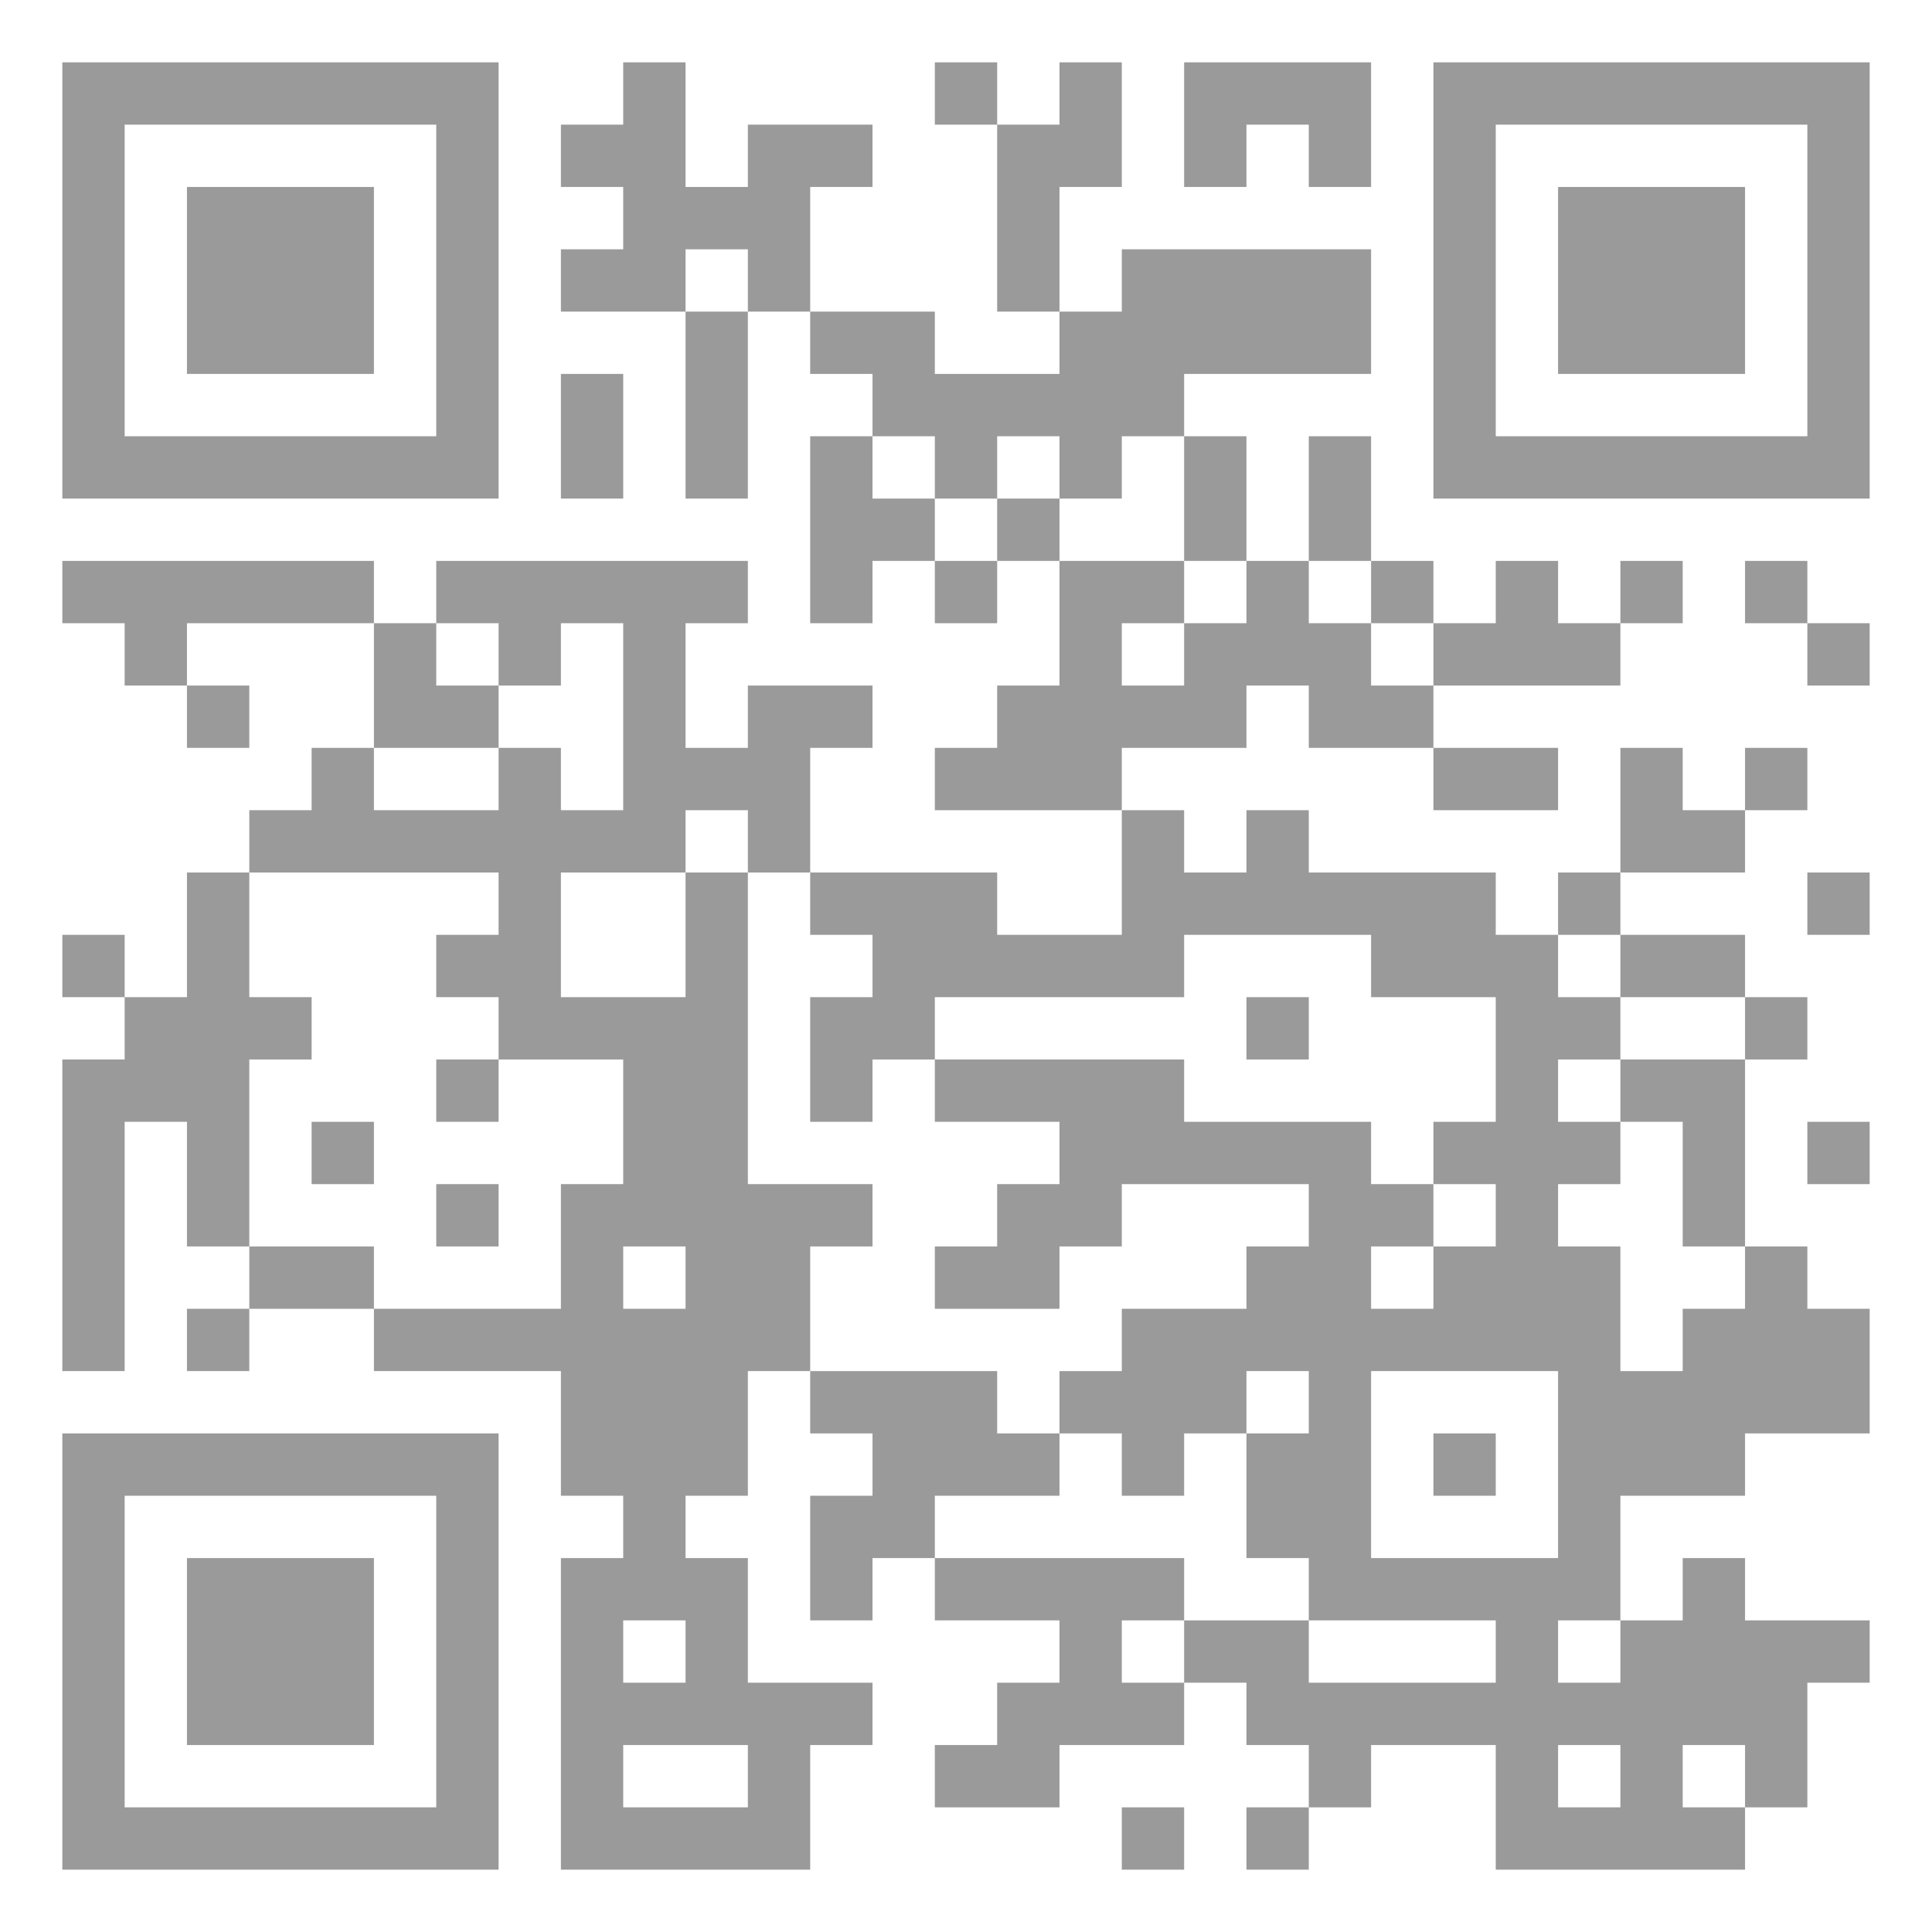 <svg width="92" height="92" viewBox="0 0 92 92" fill="none" xmlns="http://www.w3.org/2000/svg">
<path d="M2.968 2.968H5.936V5.936H2.968V2.968ZM5.936 2.968H8.903V5.936H5.936V2.968ZM8.903 2.968H11.871V5.936H8.903V2.968ZM11.871 2.968H14.839V5.936H11.871V2.968ZM14.839 2.968H17.806V5.936H14.839V2.968ZM17.806 2.968H20.774V5.936H17.806V2.968ZM20.774 2.968H23.742V5.936H20.774V2.968ZM29.677 2.968H32.645V5.936H29.677V2.968ZM44.516 2.968H47.484V5.936H44.516V2.968ZM50.452 2.968H53.419V5.936H50.452V2.968ZM56.387 2.968H59.355V5.936H56.387V2.968ZM59.355 2.968H62.323V5.936H59.355V2.968ZM62.323 2.968H65.29V5.936H62.323V2.968ZM68.258 2.968H71.226V5.936H68.258V2.968ZM71.226 2.968H74.194V5.936H71.226V2.968ZM74.194 2.968H77.161V5.936H74.194V2.968ZM77.161 2.968H80.129V5.936H77.161V2.968ZM80.129 2.968H83.097V5.936H80.129V2.968ZM83.097 2.968H86.064V5.936H83.097V2.968ZM86.064 2.968H89.032V5.936H86.064V2.968ZM2.968 5.936H5.936V8.903H2.968V5.936ZM20.774 5.936H23.742V8.903H20.774V5.936ZM26.71 5.936H29.677V8.903H26.71V5.936ZM29.677 5.936H32.645V8.903H29.677V5.936ZM35.613 5.936H38.581V8.903H35.613V5.936ZM38.581 5.936H41.548V8.903H38.581V5.936ZM47.484 5.936H50.452V8.903H47.484V5.936ZM50.452 5.936H53.419V8.903H50.452V5.936ZM56.387 5.936H59.355V8.903H56.387V5.936ZM62.323 5.936H65.29V8.903H62.323V5.936ZM68.258 5.936H71.226V8.903H68.258V5.936ZM86.064 5.936H89.032V8.903H86.064V5.936ZM2.968 8.903H5.936V11.871H2.968V8.903ZM8.903 8.903H11.871V11.871H8.903V8.903ZM11.871 8.903H14.839V11.871H11.871V8.903ZM14.839 8.903H17.806V11.871H14.839V8.903ZM20.774 8.903H23.742V11.871H20.774V8.903ZM29.677 8.903H32.645V11.871H29.677V8.903ZM32.645 8.903H35.613V11.871H32.645V8.903ZM35.613 8.903H38.581V11.871H35.613V8.903ZM47.484 8.903H50.452V11.871H47.484V8.903ZM68.258 8.903H71.226V11.871H68.258V8.903ZM74.194 8.903H77.161V11.871H74.194V8.903ZM77.161 8.903H80.129V11.871H77.161V8.903ZM80.129 8.903H83.097V11.871H80.129V8.903ZM86.064 8.903H89.032V11.871H86.064V8.903ZM2.968 11.871H5.936V14.839H2.968V11.871ZM8.903 11.871H11.871V14.839H8.903V11.871ZM11.871 11.871H14.839V14.839H11.871V11.871ZM14.839 11.871H17.806V14.839H14.839V11.871ZM20.774 11.871H23.742V14.839H20.774V11.871ZM26.71 11.871H29.677V14.839H26.71V11.871ZM29.677 11.871H32.645V14.839H29.677V11.871ZM35.613 11.871H38.581V14.839H35.613V11.871ZM47.484 11.871H50.452V14.839H47.484V11.871ZM53.419 11.871H56.387V14.839H53.419V11.871ZM56.387 11.871H59.355V14.839H56.387V11.871ZM59.355 11.871H62.323V14.839H59.355V11.871ZM62.323 11.871H65.29V14.839H62.323V11.871ZM68.258 11.871H71.226V14.839H68.258V11.871ZM74.194 11.871H77.161V14.839H74.194V11.871ZM77.161 11.871H80.129V14.839H77.161V11.871ZM80.129 11.871H83.097V14.839H80.129V11.871ZM86.064 11.871H89.032V14.839H86.064V11.871ZM2.968 14.839H5.936V17.806H2.968V14.839ZM8.903 14.839H11.871V17.806H8.903V14.839ZM11.871 14.839H14.839V17.806H11.871V14.839ZM14.839 14.839H17.806V17.806H14.839V14.839ZM20.774 14.839H23.742V17.806H20.774V14.839ZM32.645 14.839H35.613V17.806H32.645V14.839ZM38.581 14.839H41.548V17.806H38.581V14.839ZM41.548 14.839H44.516V17.806H41.548V14.839ZM50.452 14.839H53.419V17.806H50.452V14.839ZM53.419 14.839H56.387V17.806H53.419V14.839ZM56.387 14.839H59.355V17.806H56.387V14.839ZM59.355 14.839H62.323V17.806H59.355V14.839ZM62.323 14.839H65.29V17.806H62.323V14.839ZM68.258 14.839H71.226V17.806H68.258V14.839ZM74.194 14.839H77.161V17.806H74.194V14.839ZM77.161 14.839H80.129V17.806H77.161V14.839ZM80.129 14.839H83.097V17.806H80.129V14.839ZM86.064 14.839H89.032V17.806H86.064V14.839ZM2.968 17.806H5.936V20.774H2.968V17.806ZM20.774 17.806H23.742V20.774H20.774V17.806ZM26.71 17.806H29.677V20.774H26.71V17.806ZM32.645 17.806H35.613V20.774H32.645V17.806ZM41.548 17.806H44.516V20.774H41.548V17.806ZM44.516 17.806H47.484V20.774H44.516V17.806ZM47.484 17.806H50.452V20.774H47.484V17.806ZM50.452 17.806H53.419V20.774H50.452V17.806ZM53.419 17.806H56.387V20.774H53.419V17.806ZM68.258 17.806H71.226V20.774H68.258V17.806ZM86.064 17.806H89.032V20.774H86.064V17.806ZM2.968 20.774H5.936V23.742H2.968V20.774ZM5.936 20.774H8.903V23.742H5.936V20.774ZM8.903 20.774H11.871V23.742H8.903V20.774ZM11.871 20.774H14.839V23.742H11.871V20.774ZM14.839 20.774H17.806V23.742H14.839V20.774ZM17.806 20.774H20.774V23.742H17.806V20.774ZM20.774 20.774H23.742V23.742H20.774V20.774ZM26.71 20.774H29.677V23.742H26.71V20.774ZM32.645 20.774H35.613V23.742H32.645V20.774ZM38.581 20.774H41.548V23.742H38.581V20.774ZM44.516 20.774H47.484V23.742H44.516V20.774ZM50.452 20.774H53.419V23.742H50.452V20.774ZM56.387 20.774H59.355V23.742H56.387V20.774ZM62.323 20.774H65.29V23.742H62.323V20.774ZM68.258 20.774H71.226V23.742H68.258V20.774ZM71.226 20.774H74.194V23.742H71.226V20.774ZM74.194 20.774H77.161V23.742H74.194V20.774ZM77.161 20.774H80.129V23.742H77.161V20.774ZM80.129 20.774H83.097V23.742H80.129V20.774ZM83.097 20.774H86.064V23.742H83.097V20.774ZM86.064 20.774H89.032V23.742H86.064V20.774ZM38.581 23.742H41.548V26.71H38.581V23.742ZM41.548 23.742H44.516V26.71H41.548V23.742ZM47.484 23.742H50.452V26.71H47.484V23.742ZM56.387 23.742H59.355V26.71H56.387V23.742ZM62.323 23.742H65.29V26.71H62.323V23.742ZM2.968 26.71H5.936V29.677H2.968V26.71ZM5.936 26.71H8.903V29.677H5.936V26.71ZM8.903 26.71H11.871V29.677H8.903V26.71ZM11.871 26.71H14.839V29.677H11.871V26.71ZM14.839 26.71H17.806V29.677H14.839V26.71ZM20.774 26.71H23.742V29.677H20.774V26.71ZM23.742 26.71H26.71V29.677H23.742V26.71ZM26.71 26.71H29.677V29.677H26.71V26.71ZM29.677 26.71H32.645V29.677H29.677V26.71ZM32.645 26.71H35.613V29.677H32.645V26.71ZM38.581 26.71H41.548V29.677H38.581V26.71ZM44.516 26.71H47.484V29.677H44.516V26.71ZM50.452 26.71H53.419V29.677H50.452V26.71ZM53.419 26.71H56.387V29.677H53.419V26.71ZM59.355 26.71H62.323V29.677H59.355V26.71ZM65.29 26.71H68.258V29.677H65.29V26.71ZM71.226 26.71H74.194V29.677H71.226V26.71ZM77.161 26.71H80.129V29.677H77.161V26.71ZM83.097 26.71H86.064V29.677H83.097V26.71ZM5.936 29.677H8.903V32.645H5.936V29.677ZM17.806 29.677H20.774V32.645H17.806V29.677ZM23.742 29.677H26.71V32.645H23.742V29.677ZM29.677 29.677H32.645V32.645H29.677V29.677ZM50.452 29.677H53.419V32.645H50.452V29.677ZM56.387 29.677H59.355V32.645H56.387V29.677ZM59.355 29.677H62.323V32.645H59.355V29.677ZM62.323 29.677H65.29V32.645H62.323V29.677ZM68.258 29.677H71.226V32.645H68.258V29.677ZM71.226 29.677H74.194V32.645H71.226V29.677ZM74.194 29.677H77.161V32.645H74.194V29.677ZM86.064 29.677H89.032V32.645H86.064V29.677ZM8.903 32.645H11.871V35.613H8.903V32.645ZM17.806 32.645H20.774V35.613H17.806V32.645ZM20.774 32.645H23.742V35.613H20.774V32.645ZM29.677 32.645H32.645V35.613H29.677V32.645ZM35.613 32.645H38.581V35.613H35.613V32.645ZM38.581 32.645H41.548V35.613H38.581V32.645ZM47.484 32.645H50.452V35.613H47.484V32.645ZM50.452 32.645H53.419V35.613H50.452V32.645ZM53.419 32.645H56.387V35.613H53.419V32.645ZM56.387 32.645H59.355V35.613H56.387V32.645ZM62.323 32.645H65.29V35.613H62.323V32.645ZM65.29 32.645H68.258V35.613H65.29V32.645ZM14.839 35.613H17.806V38.581H14.839V35.613ZM23.742 35.613H26.71V38.581H23.742V35.613ZM29.677 35.613H32.645V38.581H29.677V35.613ZM32.645 35.613H35.613V38.581H32.645V35.613ZM35.613 35.613H38.581V38.581H35.613V35.613ZM44.516 35.613H47.484V38.581H44.516V35.613ZM47.484 35.613H50.452V38.581H47.484V35.613ZM50.452 35.613H53.419V38.581H50.452V35.613ZM68.258 35.613H71.226V38.581H68.258V35.613ZM71.226 35.613H74.194V38.581H71.226V35.613ZM77.161 35.613H80.129V38.581H77.161V35.613ZM83.097 35.613H86.064V38.581H83.097V35.613ZM11.871 38.581H14.839V41.548H11.871V38.581ZM14.839 38.581H17.806V41.548H14.839V38.581ZM17.806 38.581H20.774V41.548H17.806V38.581ZM20.774 38.581H23.742V41.548H20.774V38.581ZM23.742 38.581H26.71V41.548H23.742V38.581ZM26.71 38.581H29.677V41.548H26.71V38.581ZM29.677 38.581H32.645V41.548H29.677V38.581ZM35.613 38.581H38.581V41.548H35.613V38.581ZM53.419 38.581H56.387V41.548H53.419V38.581ZM59.355 38.581H62.323V41.548H59.355V38.581ZM77.161 38.581H80.129V41.548H77.161V38.581ZM80.129 38.581H83.097V41.548H80.129V38.581ZM8.903 41.548H11.871V44.516H8.903V41.548ZM23.742 41.548H26.71V44.516H23.742V41.548ZM32.645 41.548H35.613V44.516H32.645V41.548ZM38.581 41.548H41.548V44.516H38.581V41.548ZM41.548 41.548H44.516V44.516H41.548V41.548ZM44.516 41.548H47.484V44.516H44.516V41.548ZM53.419 41.548H56.387V44.516H53.419V41.548ZM56.387 41.548H59.355V44.516H56.387V41.548ZM59.355 41.548H62.323V44.516H59.355V41.548ZM62.323 41.548H65.29V44.516H62.323V41.548ZM65.29 41.548H68.258V44.516H65.29V41.548ZM68.258 41.548H71.226V44.516H68.258V41.548ZM74.194 41.548H77.161V44.516H74.194V41.548ZM86.064 41.548H89.032V44.516H86.064V41.548ZM2.968 44.516H5.936V47.484H2.968V44.516ZM8.903 44.516H11.871V47.484H8.903V44.516ZM20.774 44.516H23.742V47.484H20.774V44.516ZM23.742 44.516H26.71V47.484H23.742V44.516ZM32.645 44.516H35.613V47.484H32.645V44.516ZM41.548 44.516H44.516V47.484H41.548V44.516ZM44.516 44.516H47.484V47.484H44.516V44.516ZM47.484 44.516H50.452V47.484H47.484V44.516ZM50.452 44.516H53.419V47.484H50.452V44.516ZM53.419 44.516H56.387V47.484H53.419V44.516ZM65.29 44.516H68.258V47.484H65.29V44.516ZM68.258 44.516H71.226V47.484H68.258V44.516ZM71.226 44.516H74.194V47.484H71.226V44.516ZM77.161 44.516H80.129V47.484H77.161V44.516ZM80.129 44.516H83.097V47.484H80.129V44.516ZM5.936 47.484H8.903V50.452H5.936V47.484ZM8.903 47.484H11.871V50.452H8.903V47.484ZM11.871 47.484H14.839V50.452H11.871V47.484ZM23.742 47.484H26.71V50.452H23.742V47.484ZM26.71 47.484H29.677V50.452H26.71V47.484ZM29.677 47.484H32.645V50.452H29.677V47.484ZM32.645 47.484H35.613V50.452H32.645V47.484ZM38.581 47.484H41.548V50.452H38.581V47.484ZM41.548 47.484H44.516V50.452H41.548V47.484ZM59.355 47.484H62.323V50.452H59.355V47.484ZM71.226 47.484H74.194V50.452H71.226V47.484ZM74.194 47.484H77.161V50.452H74.194V47.484ZM83.097 47.484H86.064V50.452H83.097V47.484ZM2.968 50.452H5.936V53.419H2.968V50.452ZM5.936 50.452H8.903V53.419H5.936V50.452ZM8.903 50.452H11.871V53.419H8.903V50.452ZM20.774 50.452H23.742V53.419H20.774V50.452ZM29.677 50.452H32.645V53.419H29.677V50.452ZM32.645 50.452H35.613V53.419H32.645V50.452ZM38.581 50.452H41.548V53.419H38.581V50.452ZM44.516 50.452H47.484V53.419H44.516V50.452ZM47.484 50.452H50.452V53.419H47.484V50.452ZM50.452 50.452H53.419V53.419H50.452V50.452ZM53.419 50.452H56.387V53.419H53.419V50.452ZM71.226 50.452H74.194V53.419H71.226V50.452ZM77.161 50.452H80.129V53.419H77.161V50.452ZM80.129 50.452H83.097V53.419H80.129V50.452ZM2.968 53.419H5.936V56.387H2.968V53.419ZM8.903 53.419H11.871V56.387H8.903V53.419ZM14.839 53.419H17.806V56.387H14.839V53.419ZM29.677 53.419H32.645V56.387H29.677V53.419ZM32.645 53.419H35.613V56.387H32.645V53.419ZM50.452 53.419H53.419V56.387H50.452V53.419ZM53.419 53.419H56.387V56.387H53.419V53.419ZM56.387 53.419H59.355V56.387H56.387V53.419ZM59.355 53.419H62.323V56.387H59.355V53.419ZM62.323 53.419H65.29V56.387H62.323V53.419ZM68.258 53.419H71.226V56.387H68.258V53.419ZM71.226 53.419H74.194V56.387H71.226V53.419ZM74.194 53.419H77.161V56.387H74.194V53.419ZM80.129 53.419H83.097V56.387H80.129V53.419ZM86.064 53.419H89.032V56.387H86.064V53.419ZM2.968 56.387H5.936V59.355H2.968V56.387ZM8.903 56.387H11.871V59.355H8.903V56.387ZM20.774 56.387H23.742V59.355H20.774V56.387ZM26.71 56.387H29.677V59.355H26.71V56.387ZM29.677 56.387H32.645V59.355H29.677V56.387ZM32.645 56.387H35.613V59.355H32.645V56.387ZM35.613 56.387H38.581V59.355H35.613V56.387ZM38.581 56.387H41.548V59.355H38.581V56.387ZM47.484 56.387H50.452V59.355H47.484V56.387ZM50.452 56.387H53.419V59.355H50.452V56.387ZM62.323 56.387H65.29V59.355H62.323V56.387ZM65.29 56.387H68.258V59.355H65.29V56.387ZM71.226 56.387H74.194V59.355H71.226V56.387ZM80.129 56.387H83.097V59.355H80.129V56.387ZM2.968 59.355H5.936V62.323H2.968V59.355ZM11.871 59.355H14.839V62.323H11.871V59.355ZM14.839 59.355H17.806V62.323H14.839V59.355ZM26.71 59.355H29.677V62.323H26.71V59.355ZM32.645 59.355H35.613V62.323H32.645V59.355ZM35.613 59.355H38.581V62.323H35.613V59.355ZM44.516 59.355H47.484V62.323H44.516V59.355ZM47.484 59.355H50.452V62.323H47.484V59.355ZM59.355 59.355H62.323V62.323H59.355V59.355ZM62.323 59.355H65.29V62.323H62.323V59.355ZM68.258 59.355H71.226V62.323H68.258V59.355ZM71.226 59.355H74.194V62.323H71.226V59.355ZM74.194 59.355H77.161V62.323H74.194V59.355ZM83.097 59.355H86.064V62.323H83.097V59.355ZM2.968 62.323H5.936V65.29H2.968V62.323ZM8.903 62.323H11.871V65.29H8.903V62.323ZM17.806 62.323H20.774V65.29H17.806V62.323ZM20.774 62.323H23.742V65.29H20.774V62.323ZM23.742 62.323H26.71V65.29H23.742V62.323ZM26.71 62.323H29.677V65.29H26.71V62.323ZM29.677 62.323H32.645V65.29H29.677V62.323ZM32.645 62.323H35.613V65.29H32.645V62.323ZM35.613 62.323H38.581V65.29H35.613V62.323ZM53.419 62.323H56.387V65.29H53.419V62.323ZM56.387 62.323H59.355V65.29H56.387V62.323ZM59.355 62.323H62.323V65.29H59.355V62.323ZM62.323 62.323H65.29V65.29H62.323V62.323ZM65.29 62.323H68.258V65.29H65.29V62.323ZM68.258 62.323H71.226V65.29H68.258V62.323ZM71.226 62.323H74.194V65.29H71.226V62.323ZM74.194 62.323H77.161V65.29H74.194V62.323ZM80.129 62.323H83.097V65.29H80.129V62.323ZM83.097 62.323H86.064V65.29H83.097V62.323ZM86.064 62.323H89.032V65.29H86.064V62.323ZM26.71 65.29H29.677V68.258H26.71V65.29ZM29.677 65.29H32.645V68.258H29.677V65.29ZM32.645 65.29H35.613V68.258H32.645V65.29ZM38.581 65.29H41.548V68.258H38.581V65.29ZM41.548 65.29H44.516V68.258H41.548V65.29ZM44.516 65.29H47.484V68.258H44.516V65.29ZM50.452 65.29H53.419V68.258H50.452V65.29ZM53.419 65.29H56.387V68.258H53.419V65.29ZM56.387 65.29H59.355V68.258H56.387V65.29ZM62.323 65.29H65.29V68.258H62.323V65.29ZM74.194 65.29H77.161V68.258H74.194V65.29ZM77.161 65.29H80.129V68.258H77.161V65.29ZM80.129 65.29H83.097V68.258H80.129V65.29ZM83.097 65.29H86.064V68.258H83.097V65.29ZM86.064 65.29H89.032V68.258H86.064V65.29ZM2.968 68.258H5.936V71.226H2.968V68.258ZM5.936 68.258H8.903V71.226H5.936V68.258ZM8.903 68.258H11.871V71.226H8.903V68.258ZM11.871 68.258H14.839V71.226H11.871V68.258ZM14.839 68.258H17.806V71.226H14.839V68.258ZM17.806 68.258H20.774V71.226H17.806V68.258ZM20.774 68.258H23.742V71.226H20.774V68.258ZM26.71 68.258H29.677V71.226H26.71V68.258ZM29.677 68.258H32.645V71.226H29.677V68.258ZM32.645 68.258H35.613V71.226H32.645V68.258ZM41.548 68.258H44.516V71.226H41.548V68.258ZM44.516 68.258H47.484V71.226H44.516V68.258ZM47.484 68.258H50.452V71.226H47.484V68.258ZM53.419 68.258H56.387V71.226H53.419V68.258ZM59.355 68.258H62.323V71.226H59.355V68.258ZM62.323 68.258H65.29V71.226H62.323V68.258ZM68.258 68.258H71.226V71.226H68.258V68.258ZM74.194 68.258H77.161V71.226H74.194V68.258ZM77.161 68.258H80.129V71.226H77.161V68.258ZM80.129 68.258H83.097V71.226H80.129V68.258ZM2.968 71.226H5.936V74.194H2.968V71.226ZM20.774 71.226H23.742V74.194H20.774V71.226ZM29.677 71.226H32.645V74.194H29.677V71.226ZM38.581 71.226H41.548V74.194H38.581V71.226ZM41.548 71.226H44.516V74.194H41.548V71.226ZM59.355 71.226H62.323V74.194H59.355V71.226ZM62.323 71.226H65.29V74.194H62.323V71.226ZM74.194 71.226H77.161V74.194H74.194V71.226ZM2.968 74.194H5.936V77.161H2.968V74.194ZM8.903 74.194H11.871V77.161H8.903V74.194ZM11.871 74.194H14.839V77.161H11.871V74.194ZM14.839 74.194H17.806V77.161H14.839V74.194ZM20.774 74.194H23.742V77.161H20.774V74.194ZM26.71 74.194H29.677V77.161H26.71V74.194ZM29.677 74.194H32.645V77.161H29.677V74.194ZM32.645 74.194H35.613V77.161H32.645V74.194ZM38.581 74.194H41.548V77.161H38.581V74.194ZM44.516 74.194H47.484V77.161H44.516V74.194ZM47.484 74.194H50.452V77.161H47.484V74.194ZM50.452 74.194H53.419V77.161H50.452V74.194ZM53.419 74.194H56.387V77.161H53.419V74.194ZM62.323 74.194H65.29V77.161H62.323V74.194ZM65.29 74.194H68.258V77.161H65.29V74.194ZM68.258 74.194H71.226V77.161H68.258V74.194ZM71.226 74.194H74.194V77.161H71.226V74.194ZM74.194 74.194H77.161V77.161H74.194V74.194ZM80.129 74.194H83.097V77.161H80.129V74.194ZM2.968 77.161H5.936V80.129H2.968V77.161ZM8.903 77.161H11.871V80.129H8.903V77.161ZM11.871 77.161H14.839V80.129H11.871V77.161ZM14.839 77.161H17.806V80.129H14.839V77.161ZM20.774 77.161H23.742V80.129H20.774V77.161ZM26.71 77.161H29.677V80.129H26.71V77.161ZM32.645 77.161H35.613V80.129H32.645V77.161ZM50.452 77.161H53.419V80.129H50.452V77.161ZM56.387 77.161H59.355V80.129H56.387V77.161ZM59.355 77.161H62.323V80.129H59.355V77.161ZM71.226 77.161H74.194V80.129H71.226V77.161ZM77.161 77.161H80.129V80.129H77.161V77.161ZM80.129 77.161H83.097V80.129H80.129V77.161ZM83.097 77.161H86.064V80.129H83.097V77.161ZM86.064 77.161H89.032V80.129H86.064V77.161ZM2.968 80.129H5.936V83.097H2.968V80.129ZM8.903 80.129H11.871V83.097H8.903V80.129ZM11.871 80.129H14.839V83.097H11.871V80.129ZM14.839 80.129H17.806V83.097H14.839V80.129ZM20.774 80.129H23.742V83.097H20.774V80.129ZM26.71 80.129H29.677V83.097H26.71V80.129ZM29.677 80.129H32.645V83.097H29.677V80.129ZM32.645 80.129H35.613V83.097H32.645V80.129ZM35.613 80.129H38.581V83.097H35.613V80.129ZM38.581 80.129H41.548V83.097H38.581V80.129ZM47.484 80.129H50.452V83.097H47.484V80.129ZM50.452 80.129H53.419V83.097H50.452V80.129ZM53.419 80.129H56.387V83.097H53.419V80.129ZM59.355 80.129H62.323V83.097H59.355V80.129ZM62.323 80.129H65.29V83.097H62.323V80.129ZM65.29 80.129H68.258V83.097H65.29V80.129ZM68.258 80.129H71.226V83.097H68.258V80.129ZM71.226 80.129H74.194V83.097H71.226V80.129ZM74.194 80.129H77.161V83.097H74.194V80.129ZM77.161 80.129H80.129V83.097H77.161V80.129ZM80.129 80.129H83.097V83.097H80.129V80.129ZM83.097 80.129H86.064V83.097H83.097V80.129ZM2.968 83.097H5.936V86.064H2.968V83.097ZM20.774 83.097H23.742V86.064H20.774V83.097ZM26.71 83.097H29.677V86.064H26.71V83.097ZM35.613 83.097H38.581V86.064H35.613V83.097ZM44.516 83.097H47.484V86.064H44.516V83.097ZM47.484 83.097H50.452V86.064H47.484V83.097ZM62.323 83.097H65.29V86.064H62.323V83.097ZM71.226 83.097H74.194V86.064H71.226V83.097ZM77.161 83.097H80.129V86.064H77.161V83.097ZM83.097 83.097H86.064V86.064H83.097V83.097ZM2.968 86.064H5.936V89.032H2.968V86.064ZM5.936 86.064H8.903V89.032H5.936V86.064ZM8.903 86.064H11.871V89.032H8.903V86.064ZM11.871 86.064H14.839V89.032H11.871V86.064ZM14.839 86.064H17.806V89.032H14.839V86.064ZM17.806 86.064H20.774V89.032H17.806V86.064ZM20.774 86.064H23.742V89.032H20.774V86.064ZM26.71 86.064H29.677V89.032H26.71V86.064ZM29.677 86.064H32.645V89.032H29.677V86.064ZM32.645 86.064H35.613V89.032H32.645V86.064ZM35.613 86.064H38.581V89.032H35.613V86.064ZM53.419 86.064H56.387V89.032H53.419V86.064ZM59.355 86.064H62.323V89.032H59.355V86.064ZM71.226 86.064H74.194V89.032H71.226V86.064ZM74.194 86.064H77.161V89.032H74.194V86.064ZM77.161 86.064H80.129V89.032H77.161V86.064ZM80.129 86.064H83.097V89.032H80.129V86.064Z" fill="#9A9A9A"/>
</svg>
